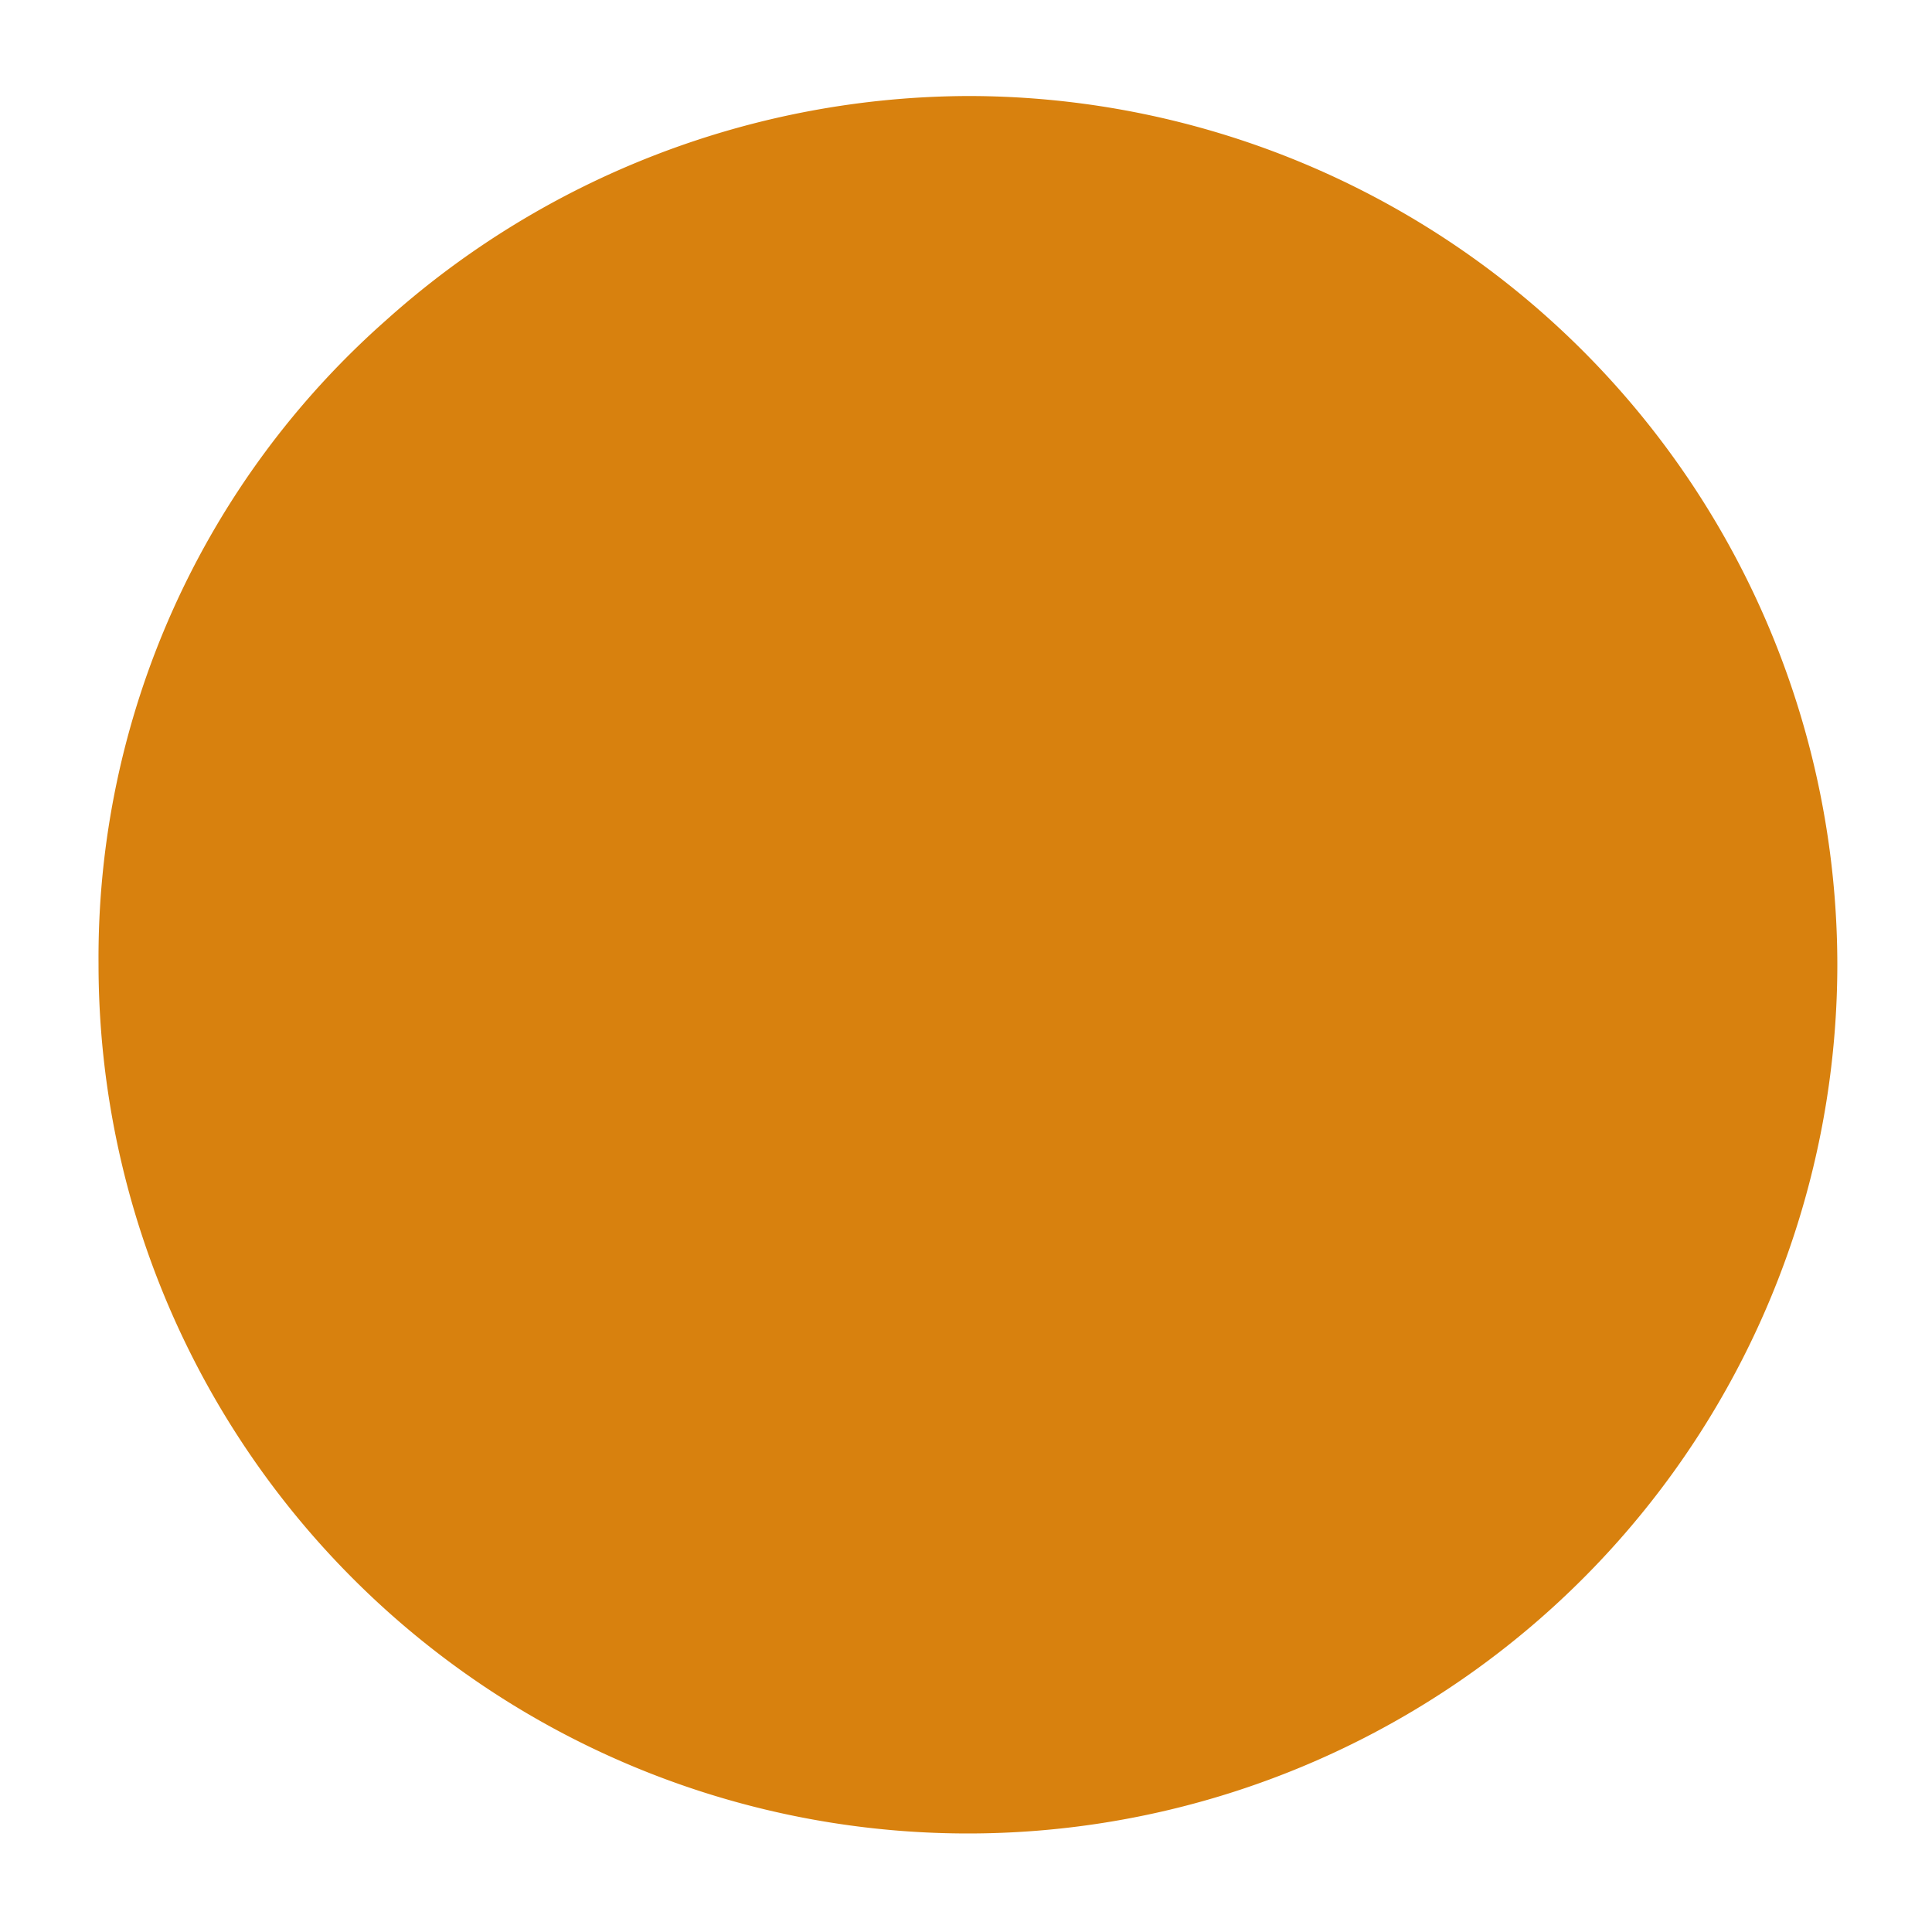 <svg xmlns="http://www.w3.org/2000/svg" width="10" height="10" viewBox="0 0 10 10"><defs><style>.cls-1{fill:#d8810e;fill-rule:evenodd}</style></defs><path id="icon-circle" class="cls-1" d="M1903.2 880.685a4.533 4.533 0 0 0-3.01 1.159 4.4 4.4 0 0 0-1.49 3.334 4.5 4.5 0 1 0 9 0 4.5 4.5 0 0 0-4.5-4.493z" transform="translate(-1898.19 -880.188)"/></svg>